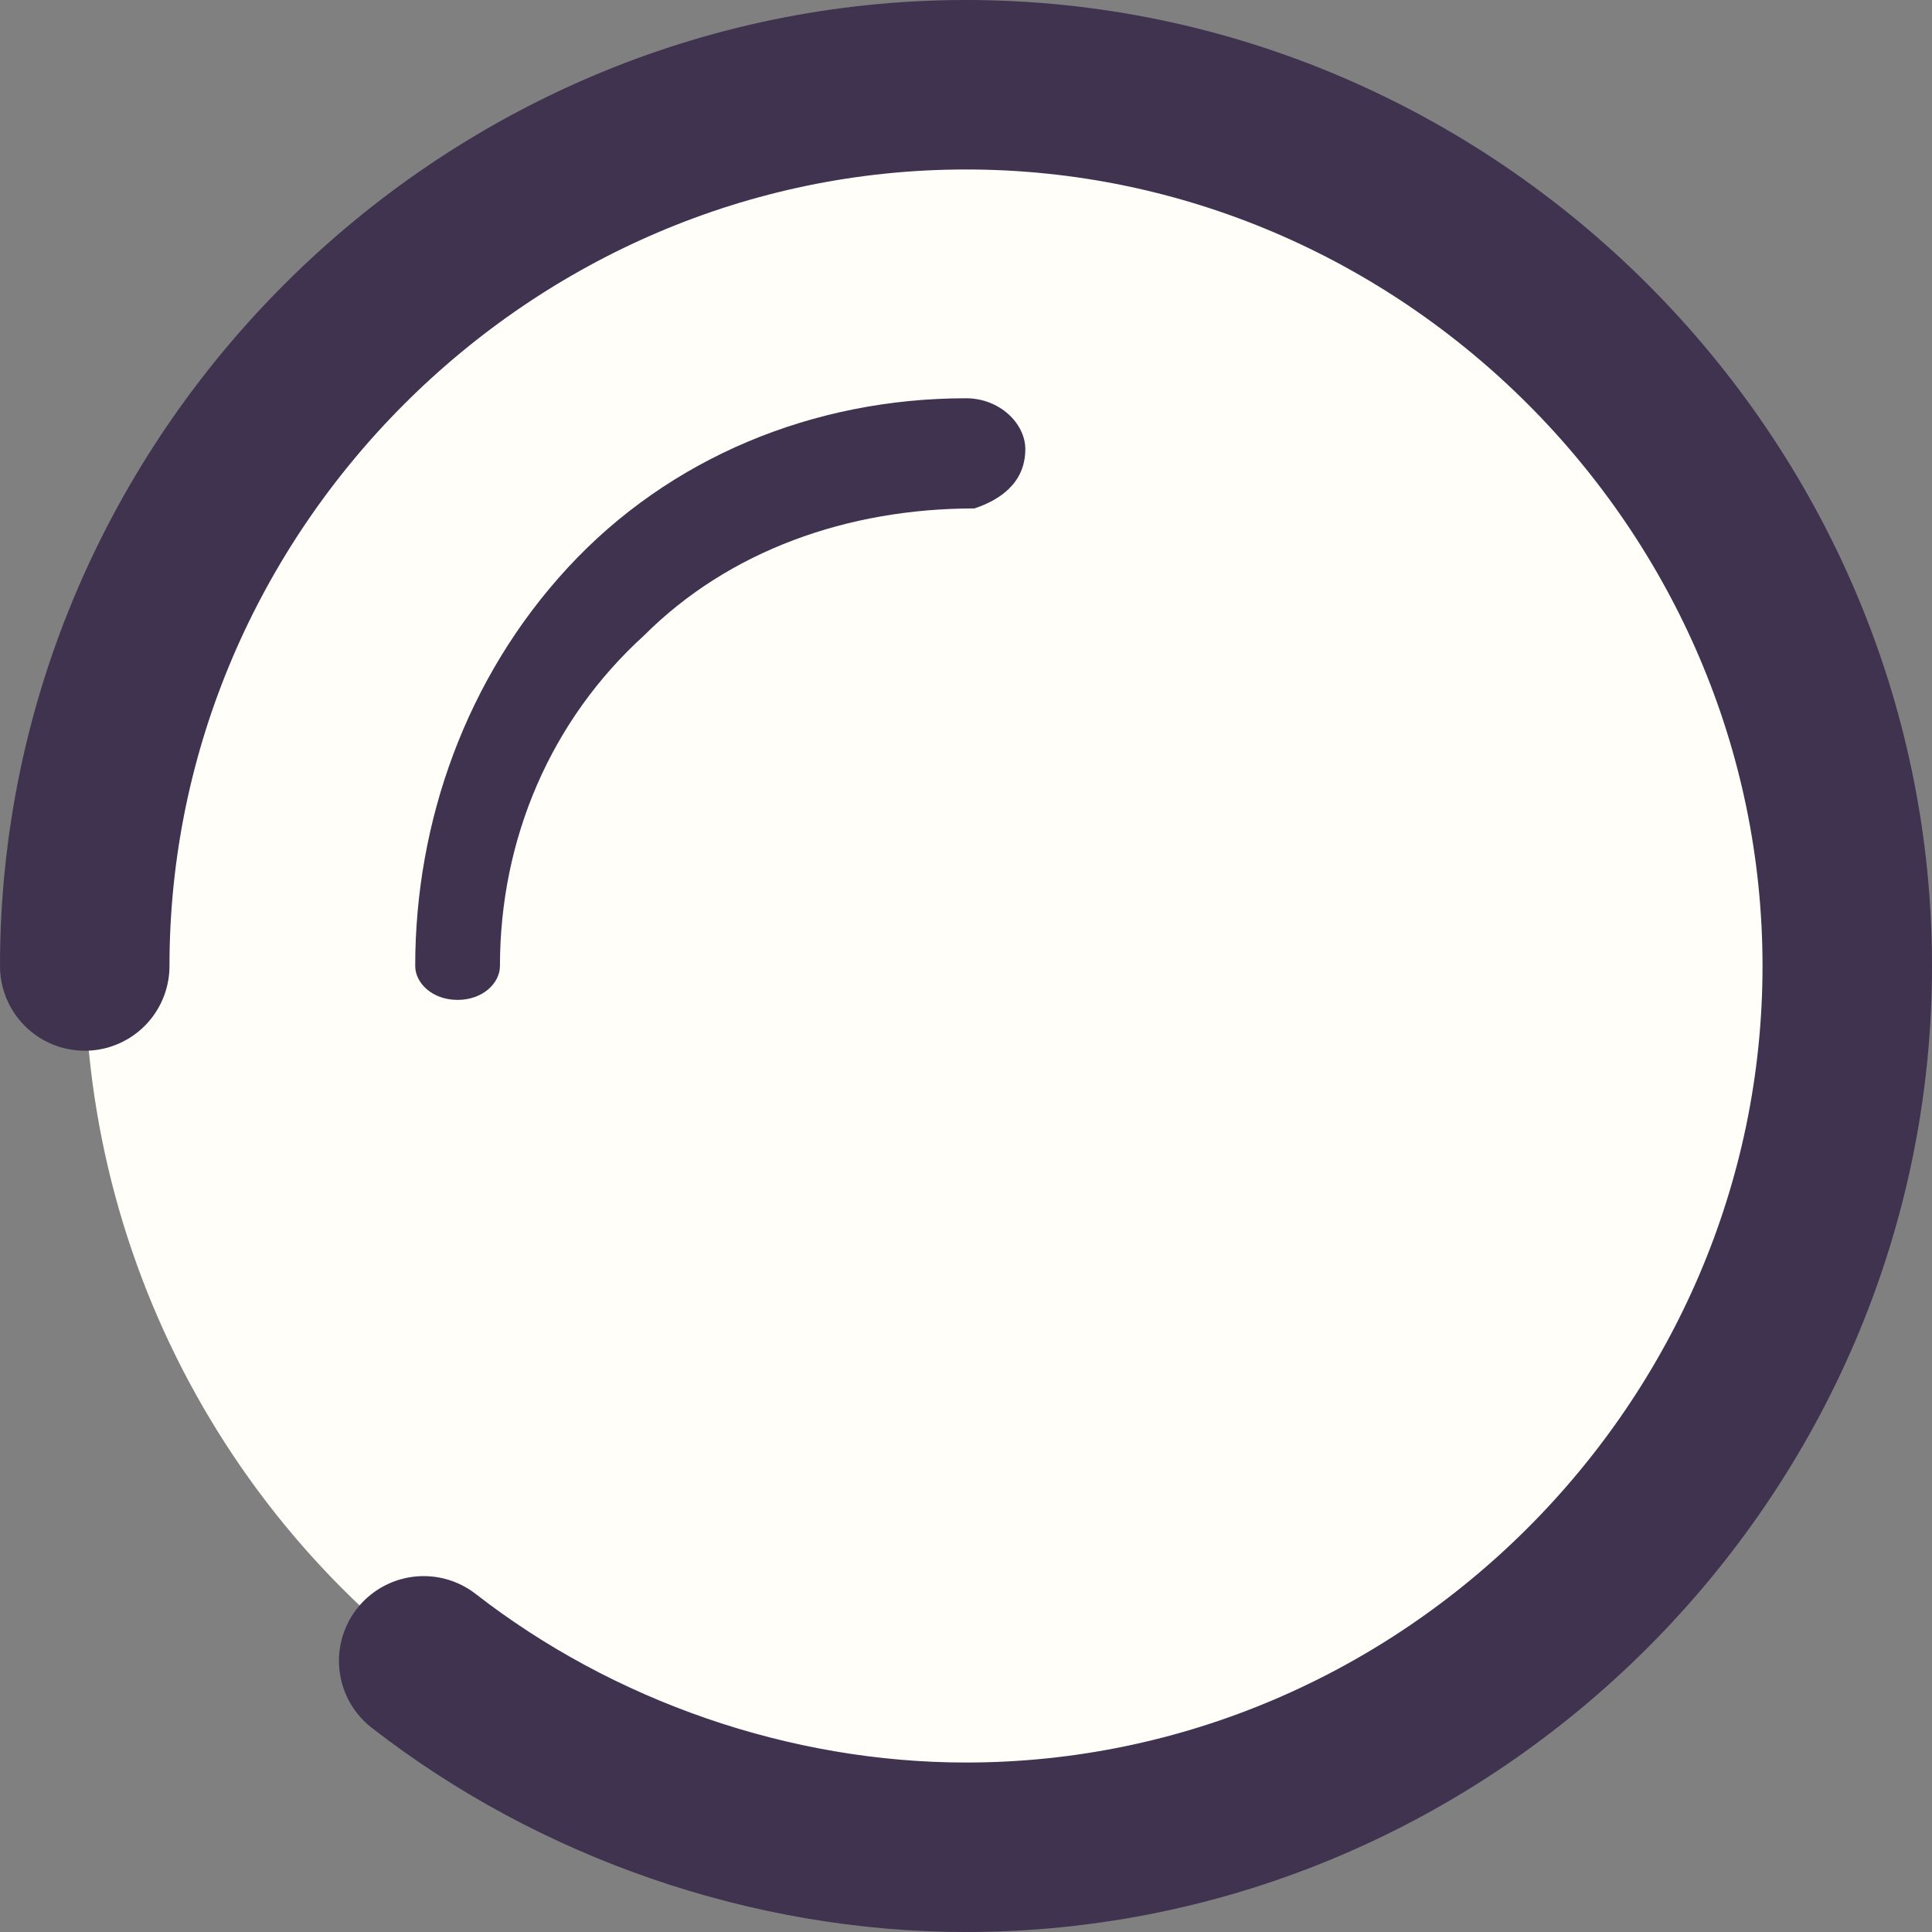 <?xml version="1.0" encoding="utf-8"?>
<!-- Generator: Adobe Illustrator 25.3.1, SVG Export Plug-In . SVG Version: 6.00 Build 0)  -->
<svg version="1.1" id="Layer_1" xmlns="http://www.w3.org/2000/svg" xmlns:xlink="http://www.w3.org/1999/xlink" x="0px" y="0px"
	 viewBox="0 0 22.8 22.8" style="enable-background:new 0 0 22.8 22.8;" xml:space="preserve">
<rect x="0" y="0" width="22.8" height="22.8" fill="#808080" stroke="none"/>
<style type="text/css">
	.st0{fill:#FFFEF9;}
	.st1{fill-rule:evenodd;clip-rule:evenodd;fill:#3F3350;}
	.st2{fill:none;stroke:#3F3350;stroke-width:2;stroke-linecap:round;stroke-linejoin:round;}
</style>
<circle class="st0" cx="11.4" cy="11.4" r="10.4"/>
<path class="st1" d="M4.9,11.4c0-1.7,0.6-3.4,1.8-4.7c1.2-1.3,2.9-2,4.7-2h0c0.4,0,0.7,0.3,0.7,0.6c0,0.4-0.3,0.6-0.6,0.7l0,0
	c-1.5,0-2.9,0.5-3.9,1.5c-1.1,1-1.7,2.4-1.7,3.9c0,0.2-0.2,0.4-0.5,0.4C5.1,11.8,4.9,11.6,4.9,11.4"/>
<path class="st2" d="M1,11.4C1,5.7,5.7,1,11.4,1s10.4,4.7,10.4,10.4c0,5.7-4.7,10.4-10.4,10.4c-2.3,0-4.6-0.8-6.4-2.2"/>
</svg>
